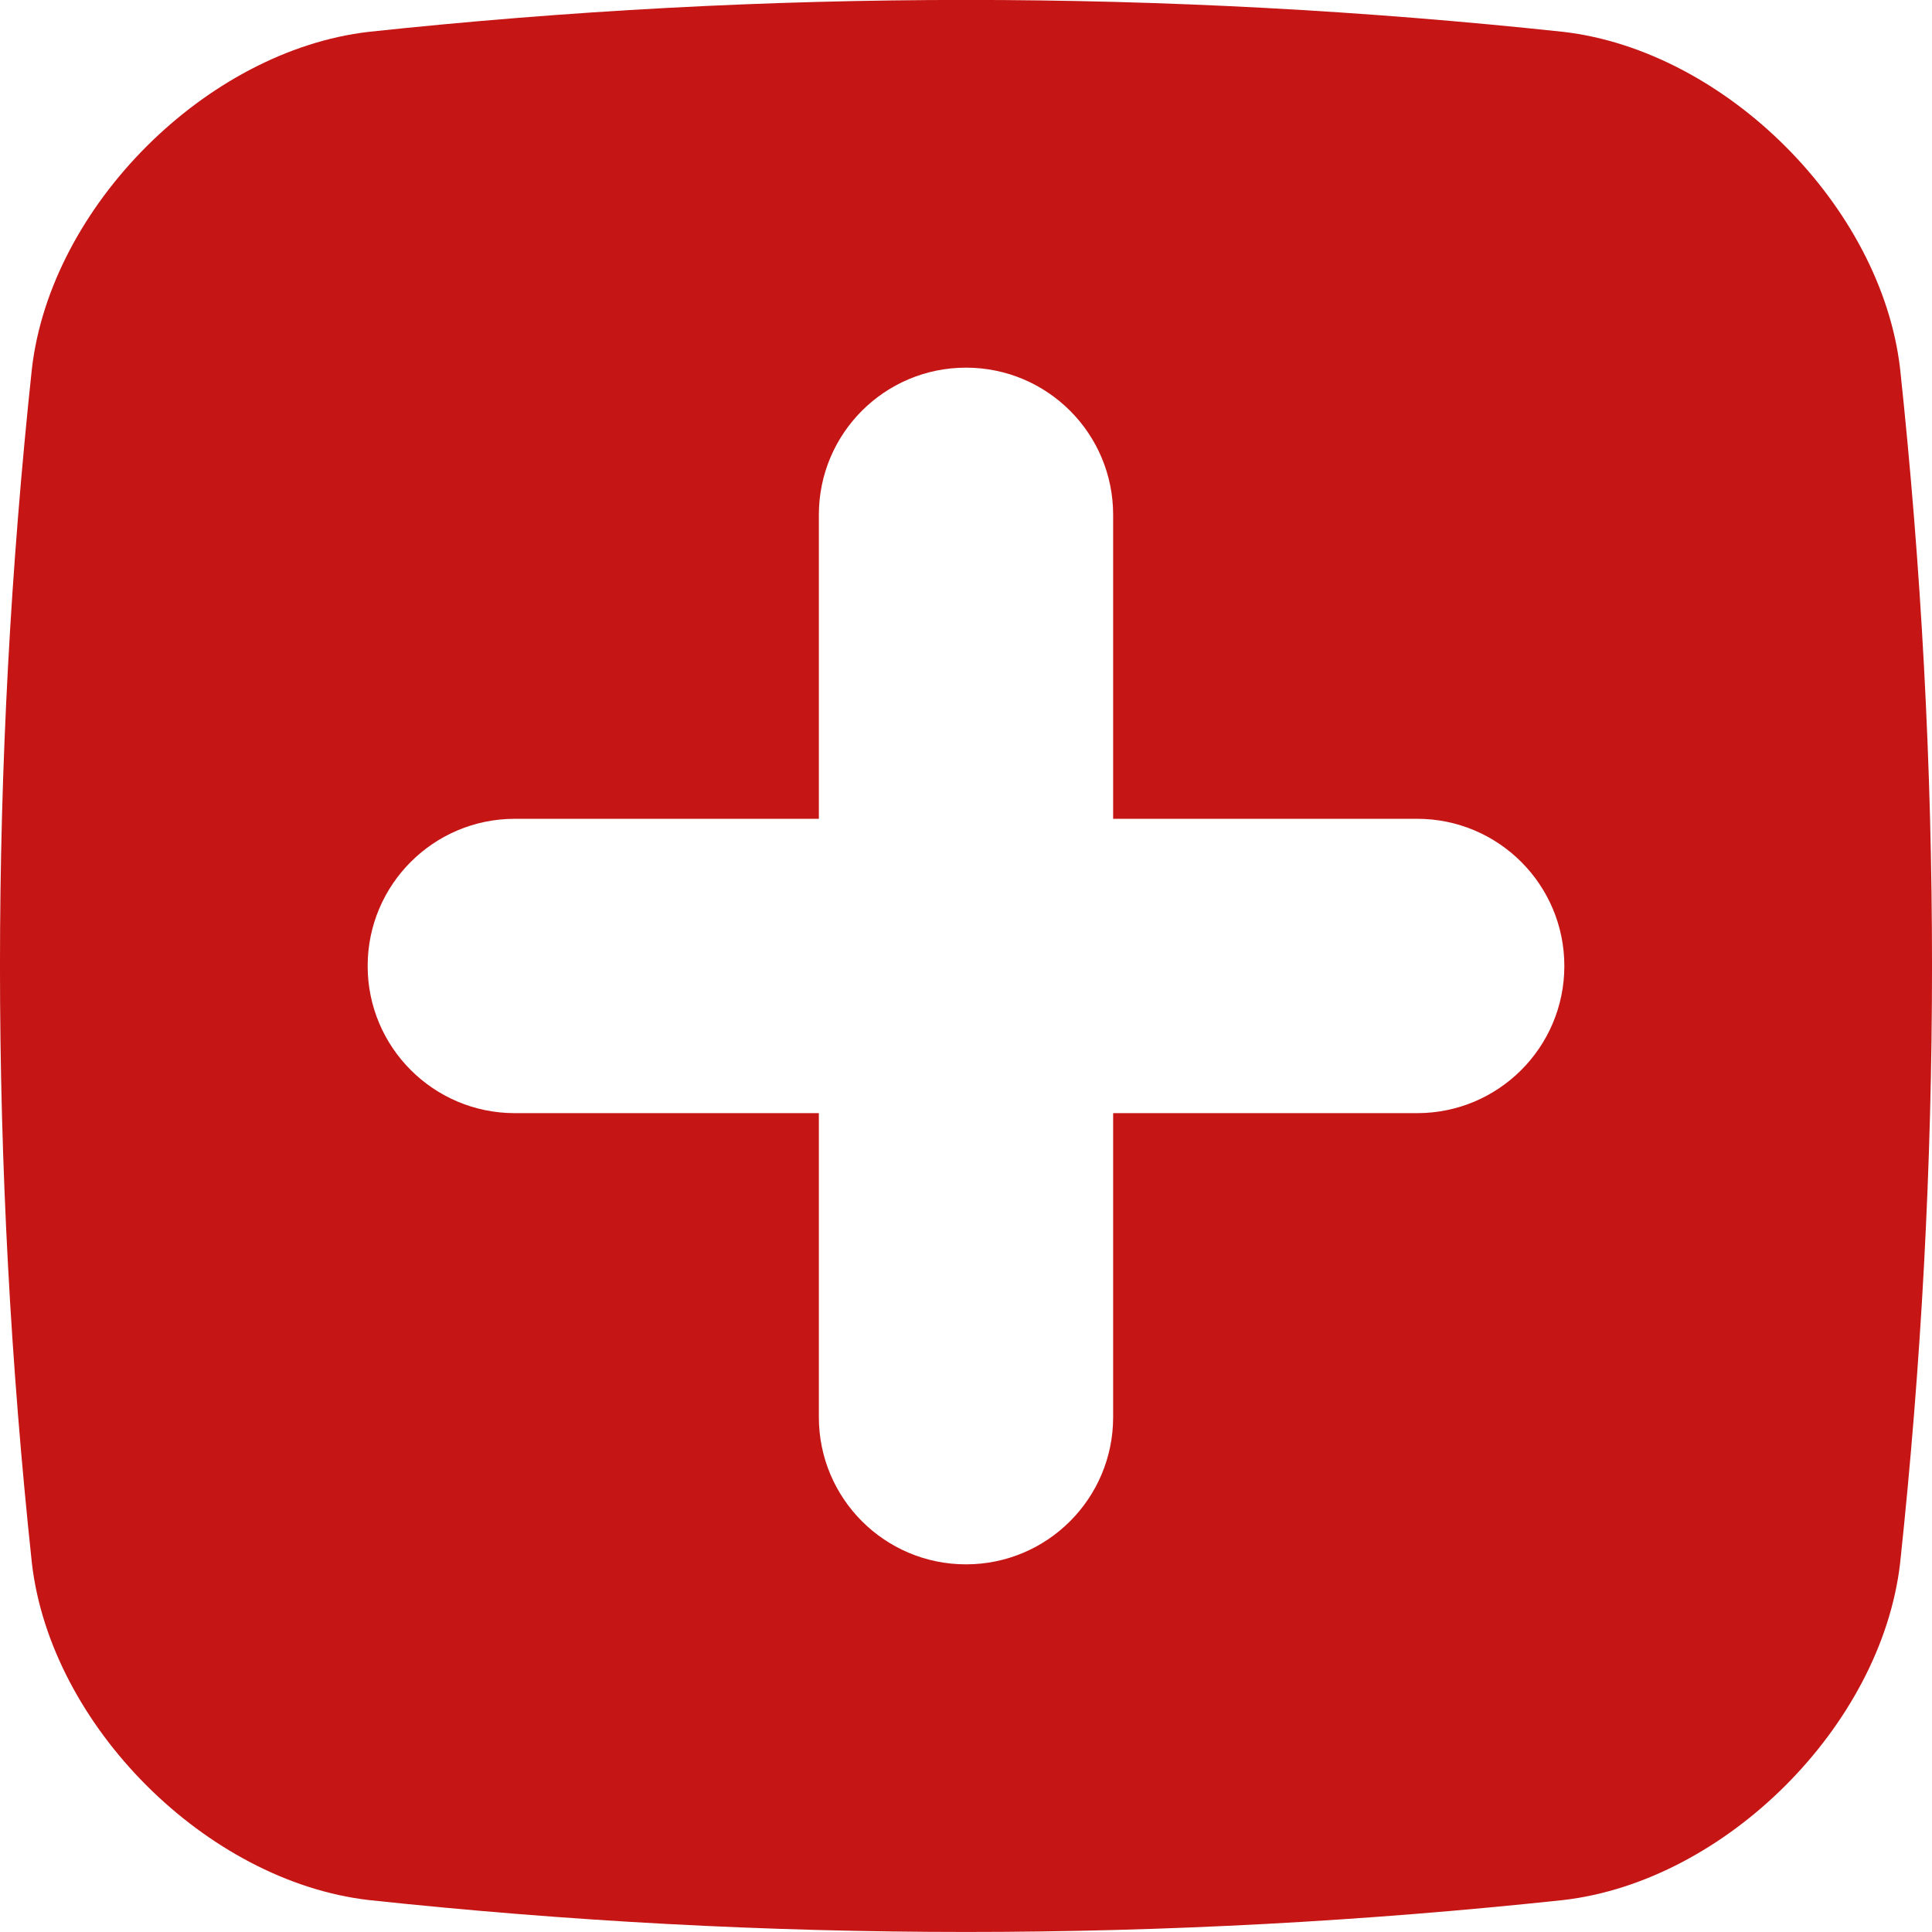 <svg width="37" height="37" viewBox="0 0 37 37" fill="none" xmlns="http://www.w3.org/2000/svg">
<g clip-path="url(#clip0_4005_17851)">
<path d="M7.06 36.388C14.687 37.203 22.313 37.203 29.939 36.388C33.047 36.028 36.028 33.047 36.389 29.939C37.204 22.312 37.204 14.686 36.389 7.06C36.028 3.952 33.047 0.972 29.939 0.61C22.313 -0.205 14.687 -0.205 7.06 0.61C3.952 0.972 0.972 3.952 0.611 7.06C-0.204 14.686 -0.204 22.312 0.611 29.939C0.972 33.047 3.953 36.027 7.061 36.388H7.06ZM9.859 15.681H15.682V9.859C15.682 8.302 16.943 7.041 18.5 7.041C20.057 7.041 21.318 8.302 21.318 9.859V15.681H27.141C28.697 15.681 29.959 16.943 29.959 18.5C29.959 20.056 28.697 21.318 27.141 21.318H21.318V27.14C21.318 28.697 20.057 29.959 18.5 29.959C16.943 29.959 15.682 28.697 15.682 27.14V21.318H9.859C8.303 21.318 7.041 20.056 7.041 18.5C7.041 16.943 8.303 15.681 9.859 15.681Z" fill="#C51515"/>
</g>
<defs>
<clipPath id="clip0_4005_17851">
<rect width="37" height="37" fill="white"/>
</clipPath>
</defs>
</svg>
